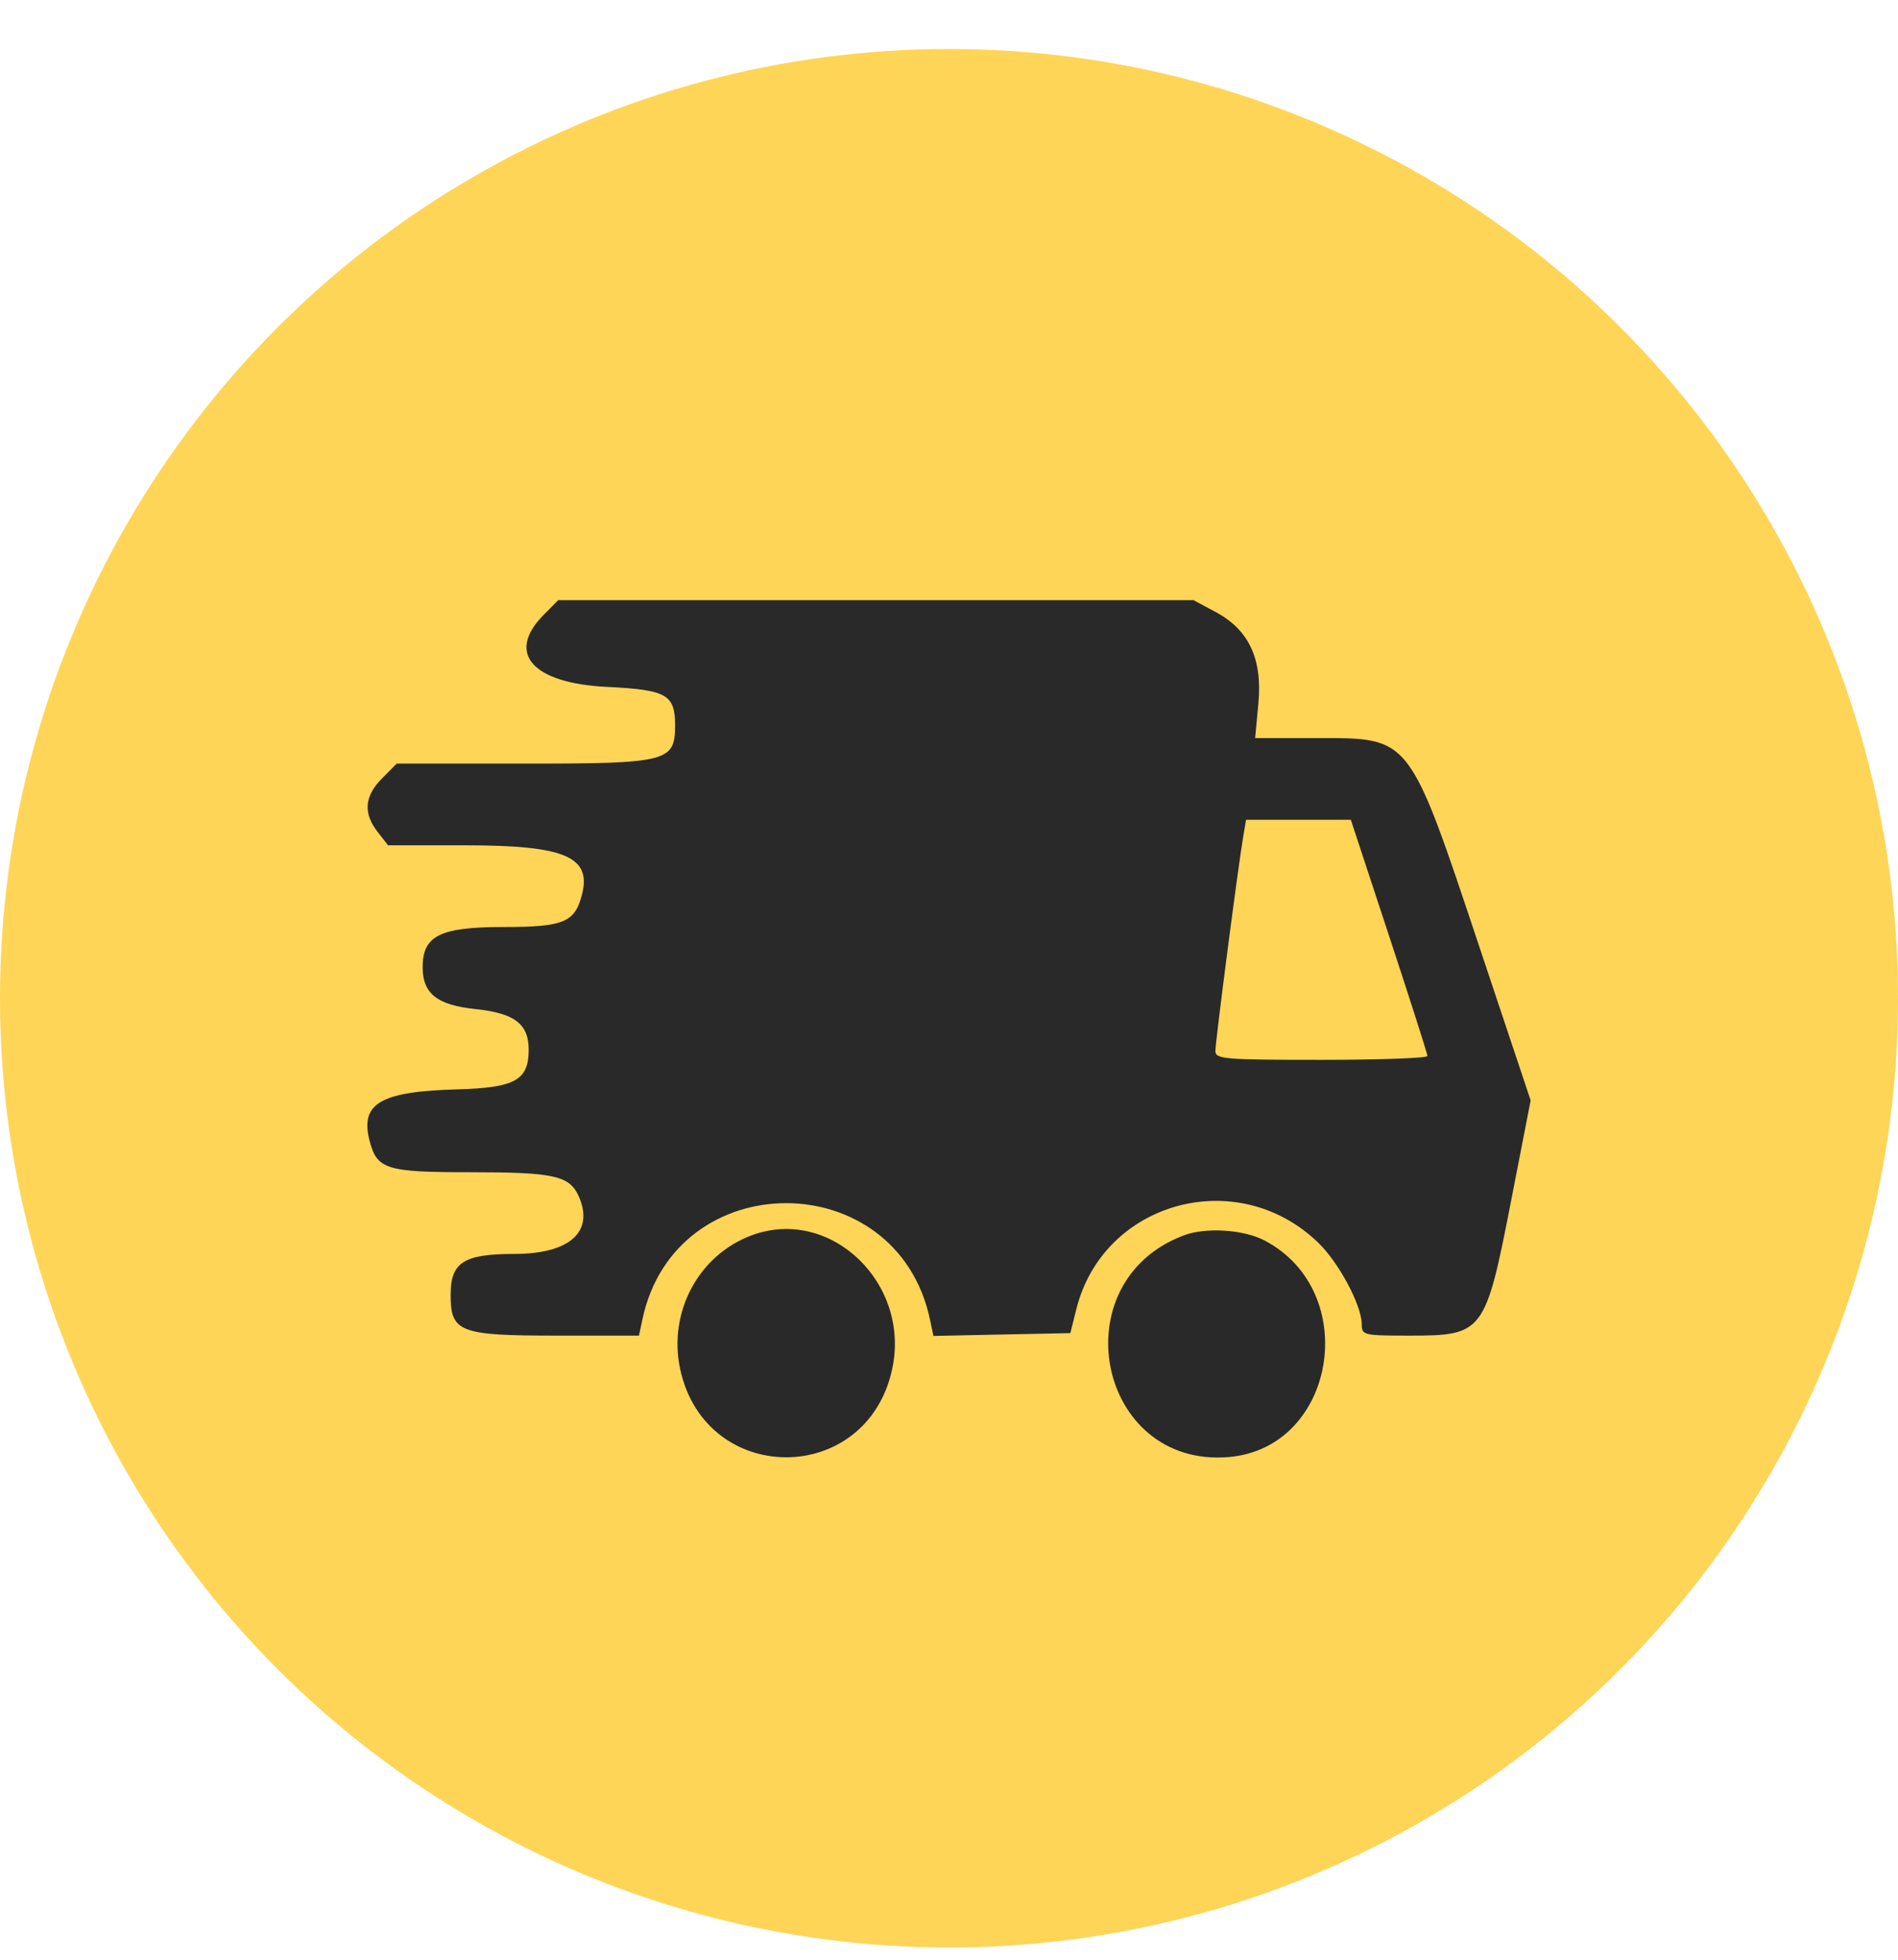 <svg xmlns="http://www.w3.org/2000/svg" width="31" height="32" viewBox="0 0 31 32" fill="none"><circle cx="15.5" cy="16.3" r="15.5" fill="#FFD557"></circle><path fill-rule="evenodd" clip-rule="evenodd" d="M8.876 10.044C8.261 10.666 8.694 11.156 9.911 11.216C10.891 11.264 11.026 11.341 11.026 11.845C11.026 12.438 10.904 12.469 8.561 12.469H6.478L6.237 12.713C5.952 13 5.93 13.279 6.167 13.583L6.338 13.803H7.604C9.217 13.803 9.659 13.987 9.508 14.597C9.392 15.062 9.212 15.137 8.219 15.137C7.188 15.137 6.903 15.279 6.903 15.792C6.903 16.226 7.138 16.412 7.774 16.478C8.404 16.544 8.635 16.721 8.635 17.139C8.635 17.639 8.413 17.762 7.467 17.788C6.221 17.822 5.885 18.015 6.032 18.61C6.153 19.095 6.294 19.141 7.682 19.141C9.046 19.141 9.3 19.197 9.45 19.529C9.712 20.11 9.308 20.475 8.403 20.475C7.574 20.475 7.36 20.612 7.36 21.142C7.36 21.754 7.504 21.809 9.091 21.809H10.436L10.494 21.538C11.033 19.014 14.648 19.016 15.188 21.541L15.246 21.814L16.364 21.791L17.482 21.768L17.58 21.376C18.021 19.616 20.21 19.015 21.53 20.291C21.87 20.62 22.239 21.312 22.241 21.622C22.242 21.803 22.268 21.809 23.033 21.809C24.226 21.809 24.262 21.761 24.679 19.617L25 17.968L24.186 15.531C22.999 11.976 23.057 12.052 21.482 12.052H20.5L20.553 11.489C20.621 10.759 20.399 10.284 19.853 9.992L19.494 9.8H14.306H9.117L8.876 10.044ZM22.688 15.283C23.032 16.327 23.314 17.209 23.314 17.243C23.314 17.278 22.534 17.306 21.582 17.306C19.987 17.306 19.85 17.294 19.851 17.16C19.851 17.006 20.226 14.119 20.306 13.657L20.352 13.386H21.208H22.063L22.688 15.283ZM12.283 20.169C11.409 20.49 10.906 21.431 11.111 22.364C11.53 24.273 14.151 24.273 14.57 22.364C14.88 20.955 13.569 19.698 12.283 20.169ZM19.335 20.172C17.312 20.933 17.927 23.972 20.068 23.792C21.823 23.645 22.245 21.087 20.651 20.254C20.31 20.076 19.693 20.037 19.335 20.172Z" fill="#292929"></path></svg>